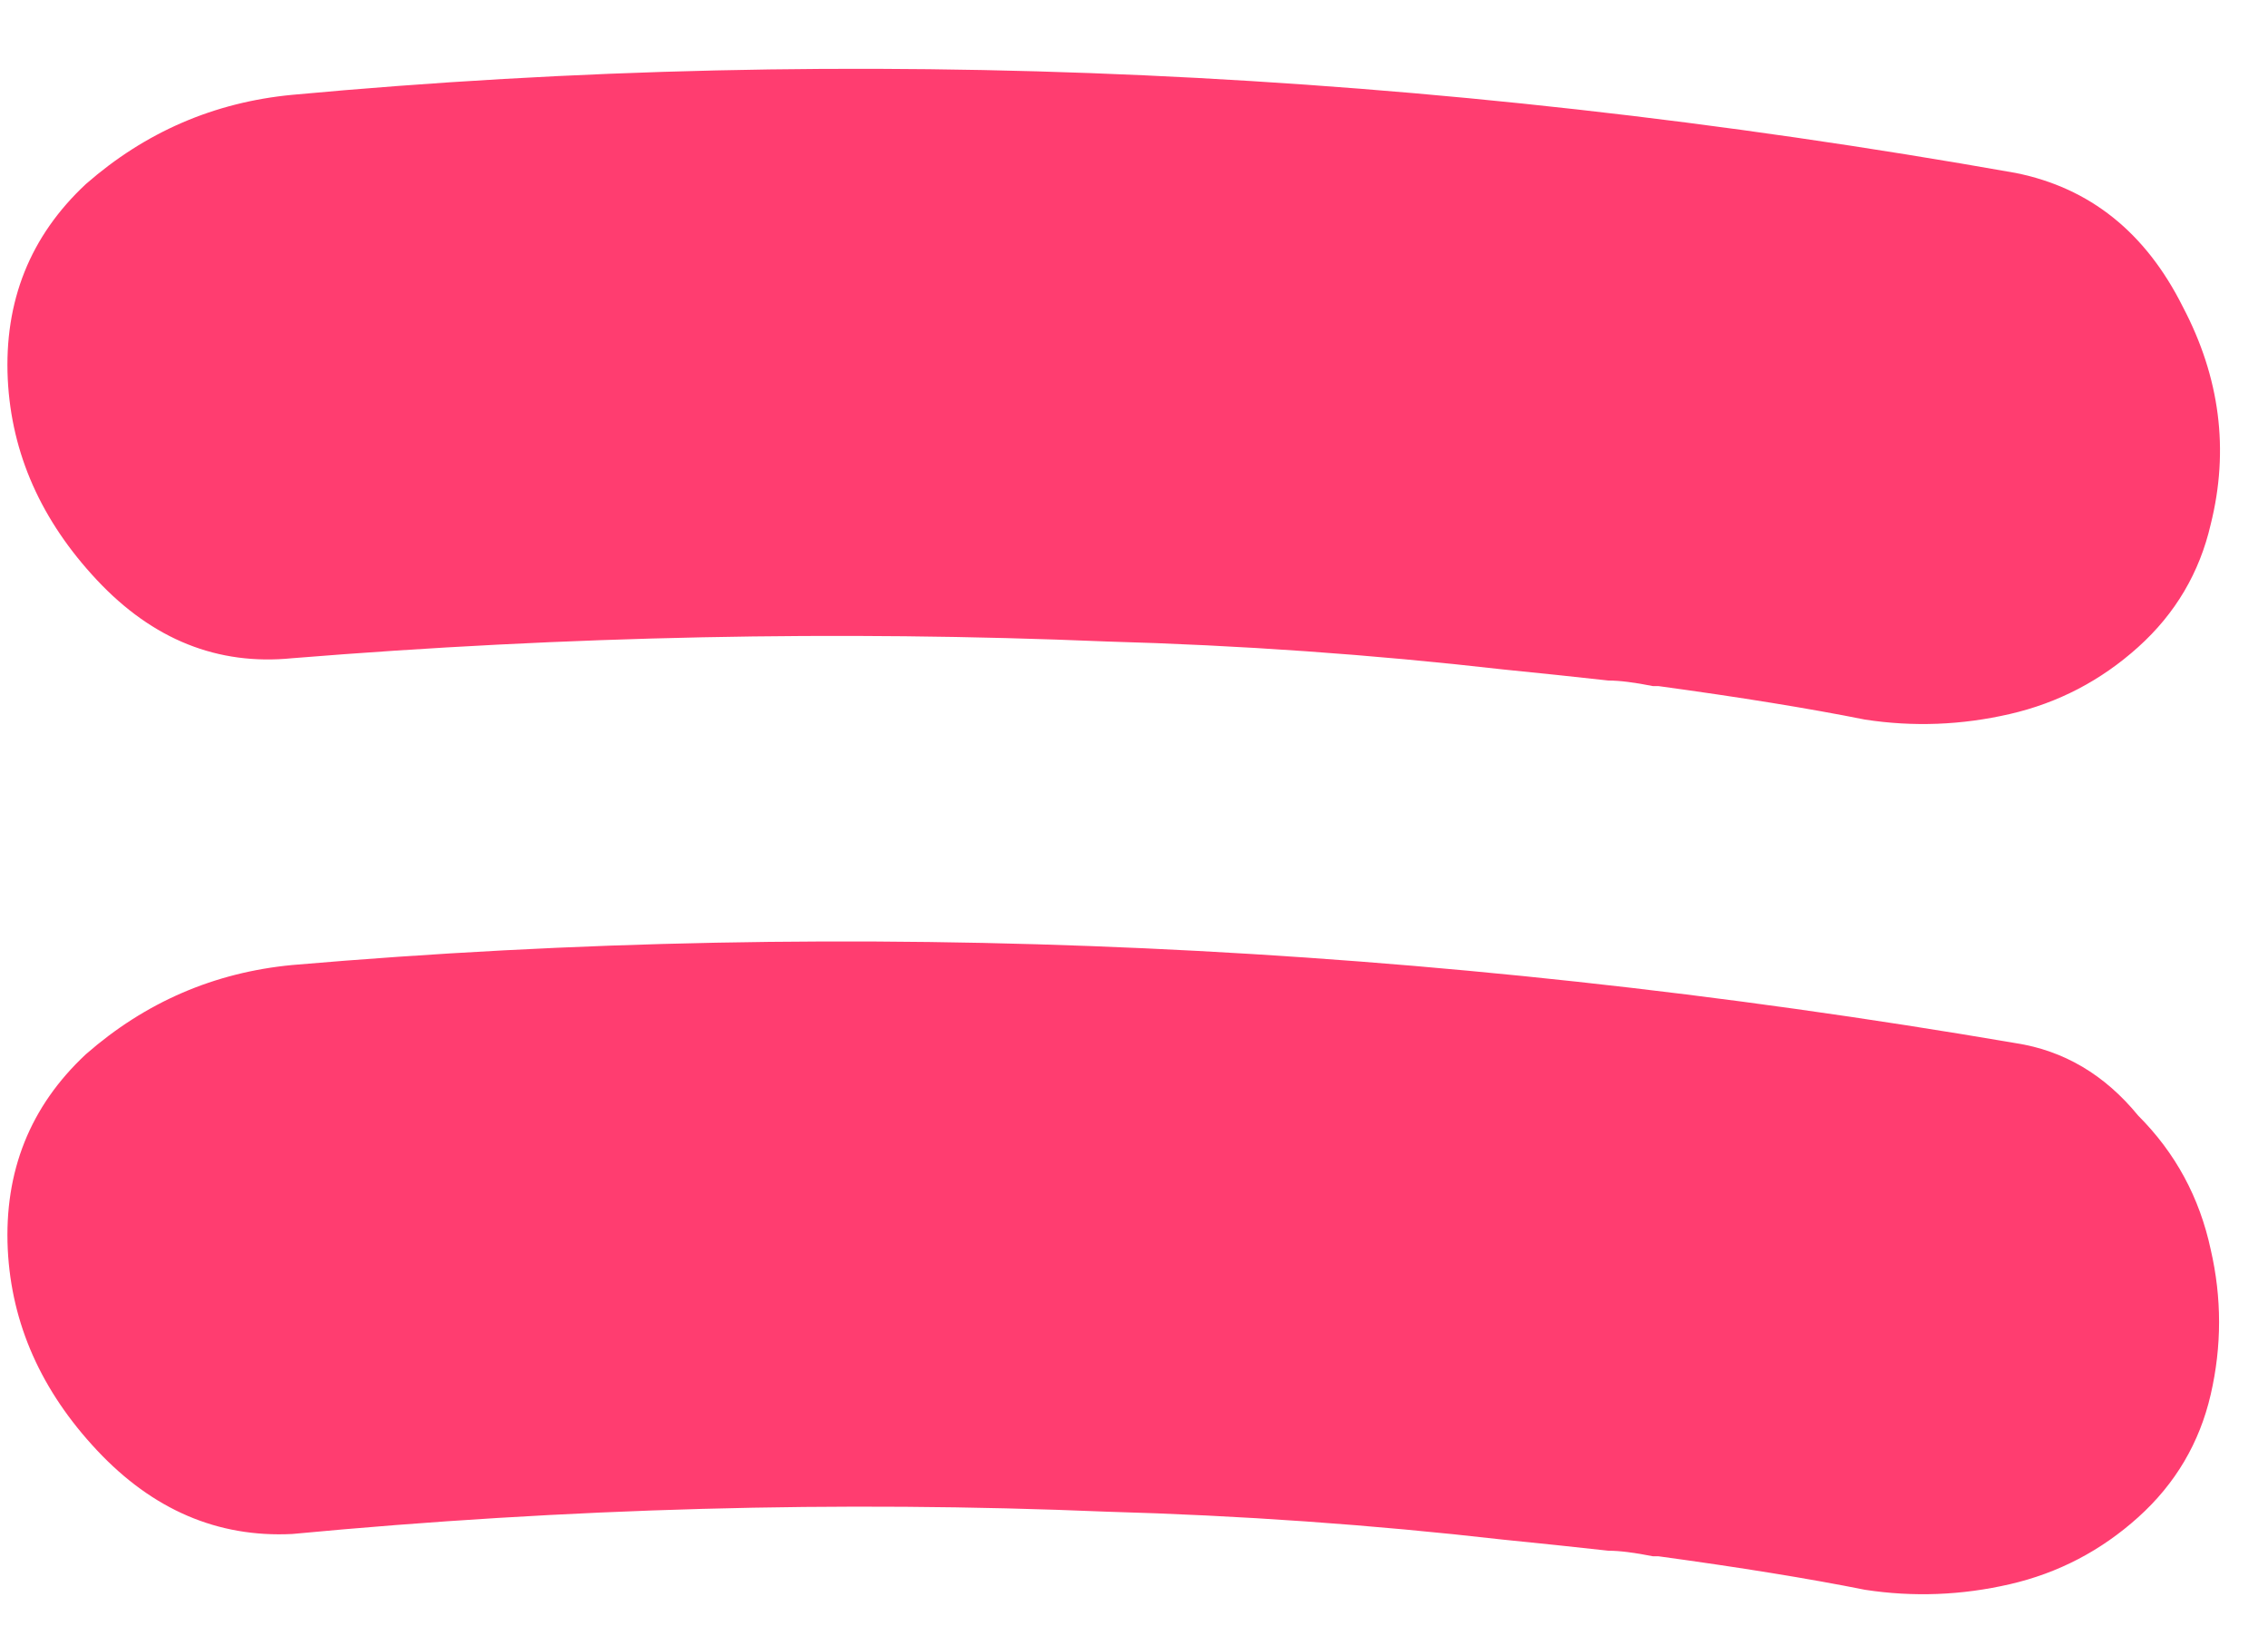 <?xml version="1.0" encoding="UTF-8"?> <svg xmlns="http://www.w3.org/2000/svg" width="61" height="44" viewBox="0 0 61 44" fill="none"><path d="M54.209 28.05C55.509 28.25 56.609 28.9 57.509 30C58.509 31 59.159 32.2 59.459 33.6C59.759 34.9 59.759 36.2 59.459 37.5C59.159 38.8 58.509 39.9 57.509 40.8C56.509 41.7 55.359 42.3 54.059 42.6C52.759 42.9 51.459 42.95 50.159 42.75C48.659 42.45 46.809 42.15 44.609 41.85C44.509 41.85 44.459 41.85 44.459 41.85C43.959 41.75 43.559 41.7 43.259 41.7C42.359 41.6 41.409 41.5 40.409 41.4C36.909 41 33.359 40.75 29.759 40.65C22.559 40.35 15.259 40.55 7.859 41.25C5.859 41.35 4.109 40.6 2.609 39C1.109 37.4 0.309 35.6 0.209 33.6C0.109 31.5 0.809 29.75 2.309 28.35C3.909 26.95 5.759 26.15 7.859 25.95C22.959 24.65 38.409 25.35 54.209 28.05ZM7.859 17.7C5.859 17.9 4.109 17.2 2.609 15.6C1.109 14 0.309 12.2 0.209 10.2C0.109 8.1 0.809 6.35 2.309 4.95C3.909 3.55 5.759 2.75 7.859 2.55C22.959 1.15 38.409 1.85 54.209 4.65C56.209 5.05 57.709 6.25 58.709 8.25C59.709 10.15 59.959 12.1 59.459 14.1C59.159 15.4 58.509 16.5 57.509 17.4C56.509 18.3 55.359 18.9 54.059 19.2C52.759 19.5 51.459 19.55 50.159 19.35C48.659 19.05 46.809 18.75 44.609 18.45C44.509 18.45 44.459 18.45 44.459 18.45C43.959 18.35 43.559 18.3 43.259 18.3C42.359 18.2 41.409 18.1 40.409 18C36.909 17.6 33.359 17.35 29.759 17.25C22.559 16.95 15.259 17.1 7.859 17.7Z" fill="#FF3D70"></path></svg> 